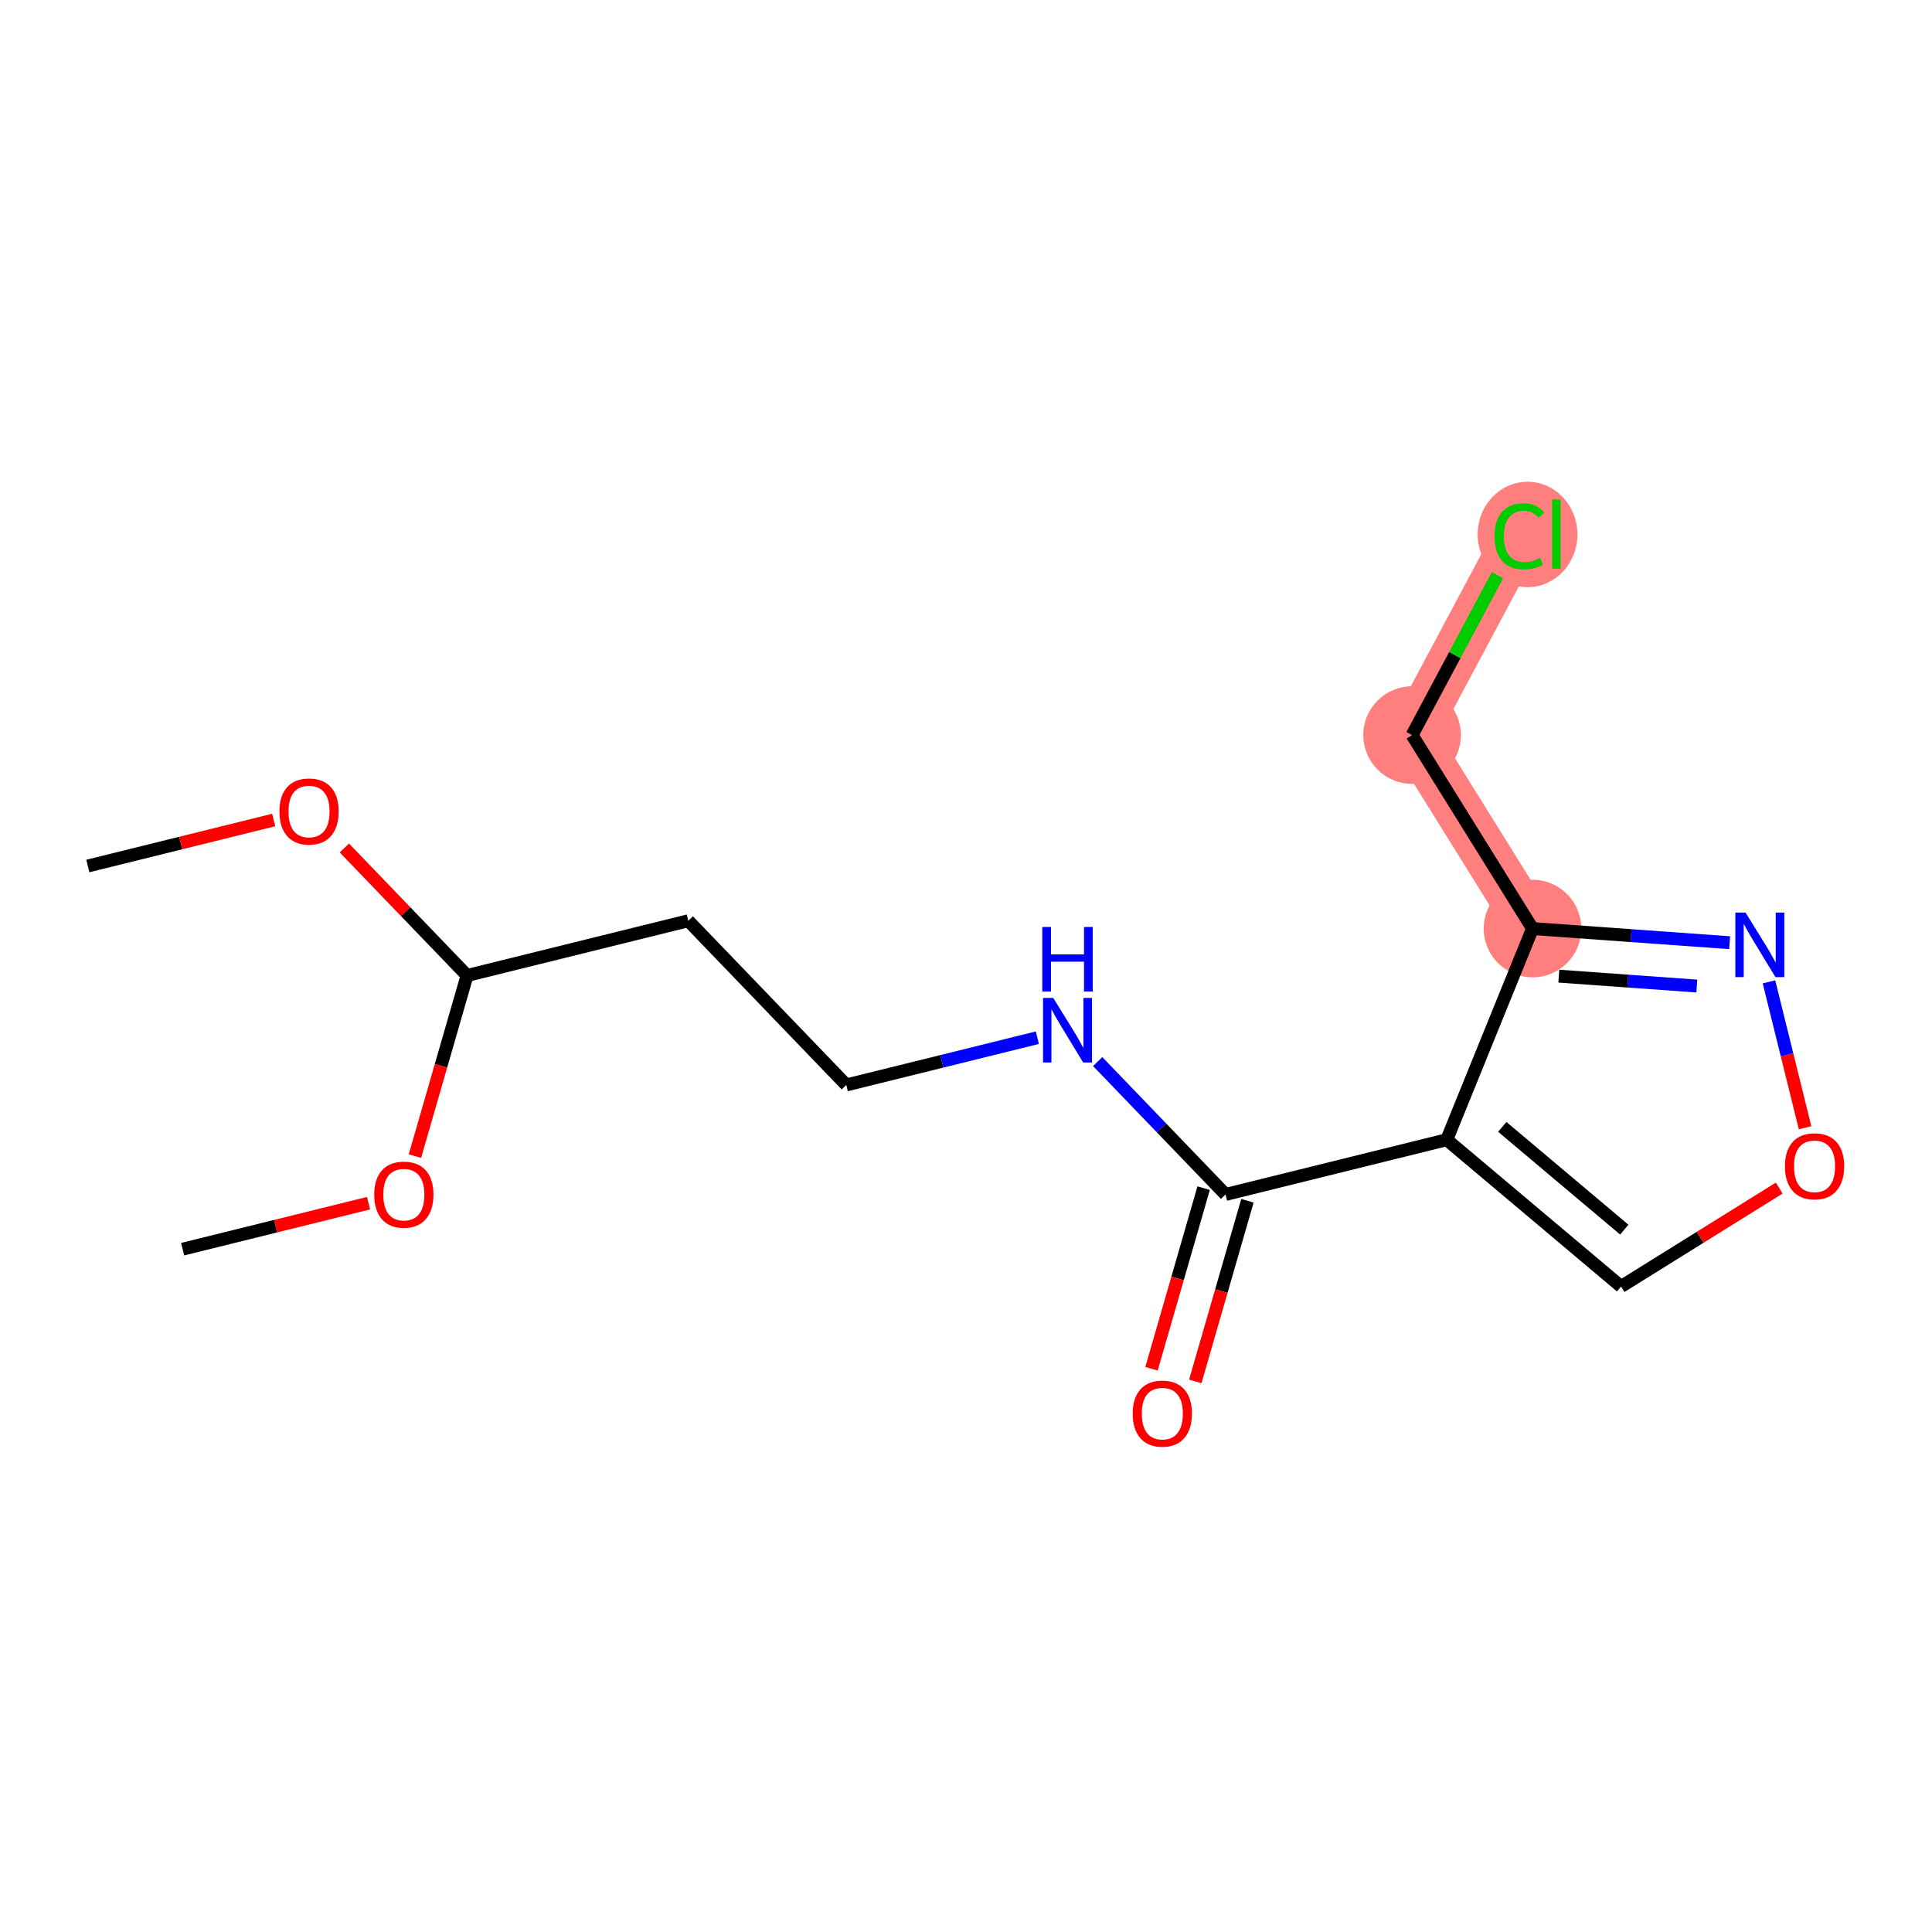 <?xml version='1.0' encoding='iso-8859-1'?>
<svg version='1.1' baseProfile='full'
              xmlns='http://www.w3.org/2000/svg'
                      xmlns:rdkit='http://www.rdkit.org/xml'
                      xmlns:xlink='http://www.w3.org/1999/xlink'
                  xml:space='preserve'
width='300px' height='300px' viewBox='0 0 300 300'>
<!-- END OF HEADER -->
<rect style='opacity:1.0;fill:#FFFFFF;stroke:none' width='300' height='300' x='0' y='0'> </rect>
<rect style='opacity:1.0;fill:#FFFFFF;stroke:none' width='300' height='300' x='0' y='0'> </rect>
<path d='M 237.967,144.187 L 219.268,114.143' style='fill:none;fill-rule:evenodd;stroke:#FF7F7F;stroke-width:7.5px;stroke-linecap:butt;stroke-linejoin:miter;stroke-opacity:1' />
<path d='M 219.268,114.143 L 235.938,82.928' style='fill:none;fill-rule:evenodd;stroke:#FF7F7F;stroke-width:7.5px;stroke-linecap:butt;stroke-linejoin:miter;stroke-opacity:1' />
<ellipse cx='237.967' cy='144.187' rx='7.077' ry='7.077'  style='fill:#FF7F7F;fill-rule:evenodd;stroke:#FF7F7F;stroke-width:1.0px;stroke-linecap:butt;stroke-linejoin:miter;stroke-opacity:1' />
<ellipse cx='219.268' cy='114.143' rx='7.077' ry='7.077'  style='fill:#FF7F7F;fill-rule:evenodd;stroke:#FF7F7F;stroke-width:1.0px;stroke-linecap:butt;stroke-linejoin:miter;stroke-opacity:1' />
<ellipse cx='237.197' cy='82.992' rx='7.247' ry='7.687'  style='fill:#FF7F7F;fill-rule:evenodd;stroke:#FF7F7F;stroke-width:1.0px;stroke-linecap:butt;stroke-linejoin:miter;stroke-opacity:1' />
<path class='bond-0 atom-0 atom-1' d='M 13.636,134.473 L 28.07,130.902' style='fill:none;fill-rule:evenodd;stroke:#000000;stroke-width:2.0px;stroke-linecap:butt;stroke-linejoin:miter;stroke-opacity:1' />
<path class='bond-0 atom-0 atom-1' d='M 28.07,130.902 L 42.503,127.331' style='fill:none;fill-rule:evenodd;stroke:#FF0000;stroke-width:2.0px;stroke-linecap:butt;stroke-linejoin:miter;stroke-opacity:1' />
<path class='bond-1 atom-1 atom-2' d='M 53.473,131.674 L 62.999,141.574' style='fill:none;fill-rule:evenodd;stroke:#FF0000;stroke-width:2.0px;stroke-linecap:butt;stroke-linejoin:miter;stroke-opacity:1' />
<path class='bond-1 atom-1 atom-2' d='M 62.999,141.574 L 72.524,151.473' style='fill:none;fill-rule:evenodd;stroke:#000000;stroke-width:2.0px;stroke-linecap:butt;stroke-linejoin:miter;stroke-opacity:1' />
<path class='bond-2 atom-2 atom-3' d='M 72.524,151.473 L 106.876,142.974' style='fill:none;fill-rule:evenodd;stroke:#000000;stroke-width:2.0px;stroke-linecap:butt;stroke-linejoin:miter;stroke-opacity:1' />
<path class='bond-14 atom-2 atom-15' d='M 72.524,151.473 L 68.476,165.497' style='fill:none;fill-rule:evenodd;stroke:#000000;stroke-width:2.0px;stroke-linecap:butt;stroke-linejoin:miter;stroke-opacity:1' />
<path class='bond-14 atom-2 atom-15' d='M 68.476,165.497 L 64.428,179.52' style='fill:none;fill-rule:evenodd;stroke:#FF0000;stroke-width:2.0px;stroke-linecap:butt;stroke-linejoin:miter;stroke-opacity:1' />
<path class='bond-3 atom-3 atom-4' d='M 106.876,142.974 L 131.412,168.473' style='fill:none;fill-rule:evenodd;stroke:#000000;stroke-width:2.0px;stroke-linecap:butt;stroke-linejoin:miter;stroke-opacity:1' />
<path class='bond-4 atom-4 atom-5' d='M 131.412,168.473 L 146.246,164.803' style='fill:none;fill-rule:evenodd;stroke:#000000;stroke-width:2.0px;stroke-linecap:butt;stroke-linejoin:miter;stroke-opacity:1' />
<path class='bond-4 atom-4 atom-5' d='M 146.246,164.803 L 161.079,161.133' style='fill:none;fill-rule:evenodd;stroke:#0000FF;stroke-width:2.0px;stroke-linecap:butt;stroke-linejoin:miter;stroke-opacity:1' />
<path class='bond-5 atom-5 atom-6' d='M 170.449,164.843 L 180.375,175.158' style='fill:none;fill-rule:evenodd;stroke:#0000FF;stroke-width:2.0px;stroke-linecap:butt;stroke-linejoin:miter;stroke-opacity:1' />
<path class='bond-5 atom-5 atom-6' d='M 180.375,175.158 L 190.3,185.473' style='fill:none;fill-rule:evenodd;stroke:#000000;stroke-width:2.0px;stroke-linecap:butt;stroke-linejoin:miter;stroke-opacity:1' />
<path class='bond-6 atom-6 atom-7' d='M 186.901,184.492 L 182.852,198.515' style='fill:none;fill-rule:evenodd;stroke:#000000;stroke-width:2.0px;stroke-linecap:butt;stroke-linejoin:miter;stroke-opacity:1' />
<path class='bond-6 atom-6 atom-7' d='M 182.852,198.515 L 178.804,212.539' style='fill:none;fill-rule:evenodd;stroke:#FF0000;stroke-width:2.0px;stroke-linecap:butt;stroke-linejoin:miter;stroke-opacity:1' />
<path class='bond-6 atom-6 atom-7' d='M 193.7,186.455 L 189.652,200.478' style='fill:none;fill-rule:evenodd;stroke:#000000;stroke-width:2.0px;stroke-linecap:butt;stroke-linejoin:miter;stroke-opacity:1' />
<path class='bond-6 atom-6 atom-7' d='M 189.652,200.478 L 185.604,214.502' style='fill:none;fill-rule:evenodd;stroke:#FF0000;stroke-width:2.0px;stroke-linecap:butt;stroke-linejoin:miter;stroke-opacity:1' />
<path class='bond-7 atom-6 atom-8' d='M 190.3,185.473 L 224.652,176.974' style='fill:none;fill-rule:evenodd;stroke:#000000;stroke-width:2.0px;stroke-linecap:butt;stroke-linejoin:miter;stroke-opacity:1' />
<path class='bond-8 atom-8 atom-9' d='M 224.652,176.974 L 251.72,199.769' style='fill:none;fill-rule:evenodd;stroke:#000000;stroke-width:2.0px;stroke-linecap:butt;stroke-linejoin:miter;stroke-opacity:1' />
<path class='bond-8 atom-8 atom-9' d='M 233.271,174.98 L 252.218,190.936' style='fill:none;fill-rule:evenodd;stroke:#000000;stroke-width:2.0px;stroke-linecap:butt;stroke-linejoin:miter;stroke-opacity:1' />
<path class='bond-16 atom-12 atom-8' d='M 237.967,144.187 L 224.652,176.974' style='fill:none;fill-rule:evenodd;stroke:#000000;stroke-width:2.0px;stroke-linecap:butt;stroke-linejoin:miter;stroke-opacity:1' />
<path class='bond-9 atom-9 atom-10' d='M 251.72,199.769 L 263.999,192.126' style='fill:none;fill-rule:evenodd;stroke:#000000;stroke-width:2.0px;stroke-linecap:butt;stroke-linejoin:miter;stroke-opacity:1' />
<path class='bond-9 atom-9 atom-10' d='M 263.999,192.126 L 276.278,184.484' style='fill:none;fill-rule:evenodd;stroke:#FF0000;stroke-width:2.0px;stroke-linecap:butt;stroke-linejoin:miter;stroke-opacity:1' />
<path class='bond-10 atom-10 atom-11' d='M 280.291,175.118 L 277.488,163.789' style='fill:none;fill-rule:evenodd;stroke:#FF0000;stroke-width:2.0px;stroke-linecap:butt;stroke-linejoin:miter;stroke-opacity:1' />
<path class='bond-10 atom-10 atom-11' d='M 277.488,163.789 L 274.685,152.461' style='fill:none;fill-rule:evenodd;stroke:#0000FF;stroke-width:2.0px;stroke-linecap:butt;stroke-linejoin:miter;stroke-opacity:1' />
<path class='bond-11 atom-11 atom-12' d='M 268.578,146.383 L 253.273,145.285' style='fill:none;fill-rule:evenodd;stroke:#0000FF;stroke-width:2.0px;stroke-linecap:butt;stroke-linejoin:miter;stroke-opacity:1' />
<path class='bond-11 atom-11 atom-12' d='M 253.273,145.285 L 237.967,144.187' style='fill:none;fill-rule:evenodd;stroke:#000000;stroke-width:2.0px;stroke-linecap:butt;stroke-linejoin:miter;stroke-opacity:1' />
<path class='bond-11 atom-11 atom-12' d='M 263.48,153.113 L 252.766,152.344' style='fill:none;fill-rule:evenodd;stroke:#0000FF;stroke-width:2.0px;stroke-linecap:butt;stroke-linejoin:miter;stroke-opacity:1' />
<path class='bond-11 atom-11 atom-12' d='M 252.766,152.344 L 242.052,151.576' style='fill:none;fill-rule:evenodd;stroke:#000000;stroke-width:2.0px;stroke-linecap:butt;stroke-linejoin:miter;stroke-opacity:1' />
<path class='bond-12 atom-12 atom-13' d='M 237.967,144.187 L 219.268,114.143' style='fill:none;fill-rule:evenodd;stroke:#000000;stroke-width:2.0px;stroke-linecap:butt;stroke-linejoin:miter;stroke-opacity:1' />
<path class='bond-13 atom-13 atom-14' d='M 219.268,114.143 L 225.898,101.727' style='fill:none;fill-rule:evenodd;stroke:#000000;stroke-width:2.0px;stroke-linecap:butt;stroke-linejoin:miter;stroke-opacity:1' />
<path class='bond-13 atom-13 atom-14' d='M 225.898,101.727 L 232.529,89.312' style='fill:none;fill-rule:evenodd;stroke:#00CC00;stroke-width:2.0px;stroke-linecap:butt;stroke-linejoin:miter;stroke-opacity:1' />
<path class='bond-15 atom-15 atom-16' d='M 57.224,186.829 L 42.791,190.401' style='fill:none;fill-rule:evenodd;stroke:#FF0000;stroke-width:2.0px;stroke-linecap:butt;stroke-linejoin:miter;stroke-opacity:1' />
<path class='bond-15 atom-15 atom-16' d='M 42.791,190.401 L 28.358,193.972' style='fill:none;fill-rule:evenodd;stroke:#000000;stroke-width:2.0px;stroke-linecap:butt;stroke-linejoin:miter;stroke-opacity:1' />
<path  class='atom-1' d='M 43.388 126.002
Q 43.388 123.596, 44.577 122.251
Q 45.766 120.906, 47.988 120.906
Q 50.21 120.906, 51.399 122.251
Q 52.588 123.596, 52.588 126.002
Q 52.588 128.437, 51.385 129.824
Q 50.182 131.197, 47.988 131.197
Q 45.78 131.197, 44.577 129.824
Q 43.388 128.451, 43.388 126.002
M 47.988 130.064
Q 49.517 130.064, 50.338 129.045
Q 51.173 128.012, 51.173 126.002
Q 51.173 124.034, 50.338 123.044
Q 49.517 122.039, 47.988 122.039
Q 46.459 122.039, 45.624 123.029
Q 44.803 124.02, 44.803 126.002
Q 44.803 128.026, 45.624 129.045
Q 46.459 130.064, 47.988 130.064
' fill='#FF0000'/>
<path  class='atom-5' d='M 163.549 154.963
L 166.833 160.271
Q 167.158 160.795, 167.682 161.743
Q 168.206 162.691, 168.234 162.748
L 168.234 154.963
L 169.565 154.963
L 169.565 164.985
L 168.192 164.985
L 164.667 159.181
Q 164.256 158.502, 163.818 157.723
Q 163.393 156.945, 163.266 156.704
L 163.266 164.985
L 161.963 164.985
L 161.963 154.963
L 163.549 154.963
' fill='#0000FF'/>
<path  class='atom-5' d='M 161.843 143.939
L 163.202 143.939
L 163.202 148.2
L 168.326 148.2
L 168.326 143.939
L 169.685 143.939
L 169.685 153.961
L 168.326 153.961
L 168.326 149.332
L 163.202 149.332
L 163.202 153.961
L 161.843 153.961
L 161.843 143.939
' fill='#0000FF'/>
<path  class='atom-7' d='M 175.885 219.501
Q 175.885 217.094, 177.074 215.75
Q 178.263 214.405, 180.486 214.405
Q 182.708 214.405, 183.897 215.75
Q 185.086 217.094, 185.086 219.501
Q 185.086 221.935, 183.883 223.322
Q 182.68 224.695, 180.486 224.695
Q 178.277 224.695, 177.074 223.322
Q 175.885 221.949, 175.885 219.501
M 180.486 223.563
Q 182.014 223.563, 182.835 222.544
Q 183.67 221.511, 183.67 219.501
Q 183.67 217.533, 182.835 216.542
Q 182.014 215.537, 180.486 215.537
Q 178.957 215.537, 178.122 216.528
Q 177.301 217.519, 177.301 219.501
Q 177.301 221.525, 178.122 222.544
Q 178.957 223.563, 180.486 223.563
' fill='#FF0000'/>
<path  class='atom-10' d='M 277.163 181.098
Q 277.163 178.692, 278.352 177.347
Q 279.541 176.003, 281.763 176.003
Q 283.986 176.003, 285.175 177.347
Q 286.364 178.692, 286.364 181.098
Q 286.364 183.533, 285.16 184.92
Q 283.957 186.293, 281.763 186.293
Q 279.555 186.293, 278.352 184.92
Q 277.163 183.547, 277.163 181.098
M 281.763 185.161
Q 283.292 185.161, 284.113 184.142
Q 284.948 183.108, 284.948 181.098
Q 284.948 179.131, 284.113 178.14
Q 283.292 177.135, 281.763 177.135
Q 280.235 177.135, 279.399 178.126
Q 278.578 179.117, 278.578 181.098
Q 278.578 183.123, 279.399 184.142
Q 280.235 185.161, 281.763 185.161
' fill='#FF0000'/>
<path  class='atom-11' d='M 271.049 141.708
L 274.332 147.016
Q 274.658 147.54, 275.182 148.488
Q 275.706 149.436, 275.734 149.493
L 275.734 141.708
L 277.064 141.708
L 277.064 151.729
L 275.691 151.729
L 272.167 145.926
Q 271.756 145.247, 271.317 144.468
Q 270.893 143.689, 270.765 143.449
L 270.765 151.729
L 269.463 151.729
L 269.463 141.708
L 271.049 141.708
' fill='#0000FF'/>
<path  class='atom-14' d='M 232.073 83.275
Q 232.073 80.783, 233.234 79.481
Q 234.409 78.165, 236.631 78.165
Q 238.698 78.165, 239.802 79.623
L 238.868 80.387
Q 238.061 79.325, 236.631 79.325
Q 235.117 79.325, 234.31 80.344
Q 233.517 81.35, 233.517 83.275
Q 233.517 85.256, 234.338 86.275
Q 235.173 87.295, 236.787 87.295
Q 237.891 87.295, 239.179 86.629
L 239.575 87.691
Q 239.052 88.031, 238.259 88.229
Q 237.466 88.427, 236.589 88.427
Q 234.409 88.427, 233.234 87.096
Q 232.073 85.766, 232.073 83.275
' fill='#00CC00'/>
<path  class='atom-14' d='M 241.019 77.556
L 242.322 77.556
L 242.322 88.3
L 241.019 88.3
L 241.019 77.556
' fill='#00CC00'/>
<path  class='atom-15' d='M 58.109 185.501
Q 58.109 183.094, 59.298 181.749
Q 60.487 180.405, 62.709 180.405
Q 64.932 180.405, 66.121 181.749
Q 67.31 183.094, 67.31 185.501
Q 67.31 187.935, 66.107 189.322
Q 64.903 190.695, 62.709 190.695
Q 60.501 190.695, 59.298 189.322
Q 58.109 187.949, 58.109 185.501
M 62.709 189.563
Q 64.238 189.563, 65.059 188.544
Q 65.894 187.511, 65.894 185.501
Q 65.894 183.533, 65.059 182.542
Q 64.238 181.537, 62.709 181.537
Q 61.181 181.537, 60.346 182.528
Q 59.525 183.519, 59.525 185.501
Q 59.525 187.525, 60.346 188.544
Q 61.181 189.563, 62.709 189.563
' fill='#FF0000'/>
</svg>
